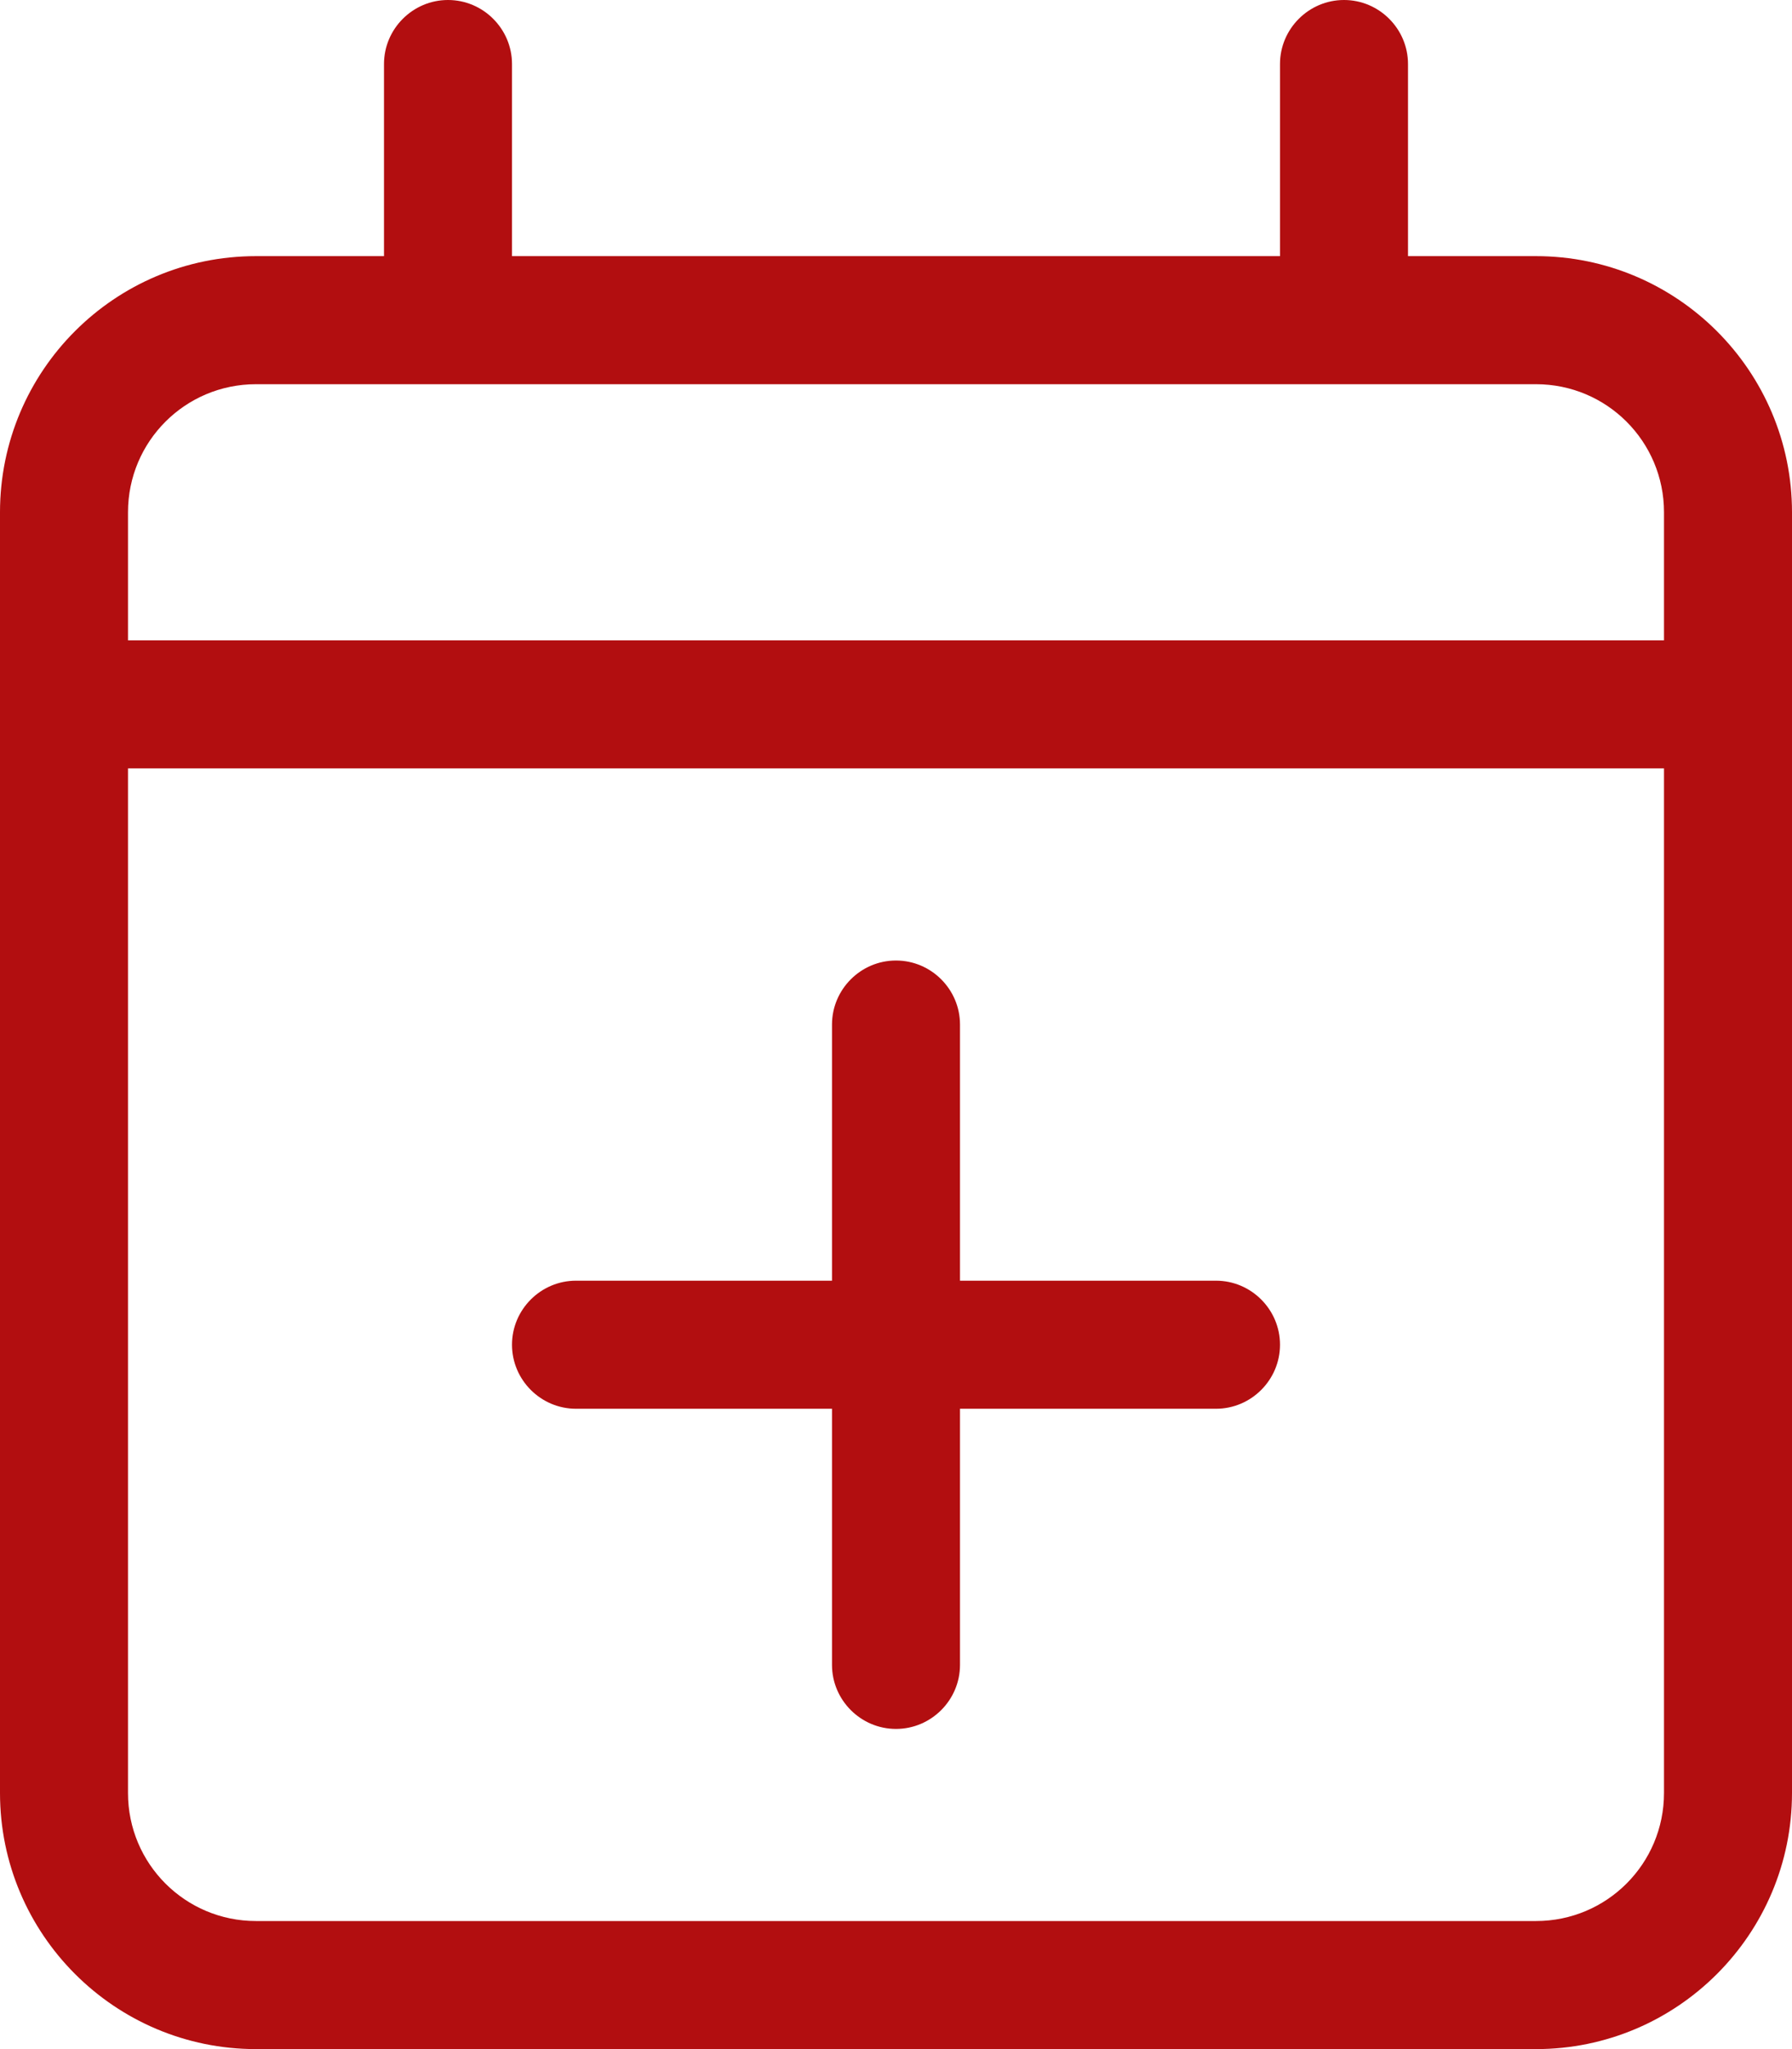 <?xml version="1.0" encoding="utf-8"?>
<!-- Generator: Adobe Illustrator 26.2.1, SVG Export Plug-In . SVG Version: 6.00 Build 0)  -->
<svg version="1.1" id="Layer_1" xmlns="http://www.w3.org/2000/svg" xmlns:xlink="http://www.w3.org/1999/xlink" x="0px" y="0px"
	 viewBox="0 0 448 512" style="enable-background:new 0 0 448 512;" xml:space="preserve">
<style type="text/css">
	.st0{fill:#B20E10;}
</style>
<path class="st0" d="M320,336c0,8.8-7.2,16-16,16h-64v64c0,8.8-7.2,16-16,16s-16-7.2-16-16v-64h-64c-8.8,0-16-7.2-16-16
	s7.2-16,16-16h64v-64c0-8.8,7.2-16,16-16s16,7.2,16,16v64h64C312.8,320,320,327.2,320,336z M112,0c8.8,0,16,7.2,16,16v48h192V16
	c0-8.8,7.2-16,16-16s16,7.2,16,16v48h32c35.3,0,64,28.7,64,64v320c0,35.3-28.7,64-64,64H64c-35.3,0-64-28.7-64-64V128
	c0-35.3,28.6-64,64-64h32V16C96,7.2,103.2,0,112,0z M416,192H32v256c0,17.7,14.3,32,32,32h320c17.7,0,32-14.3,32-32V192z M384,96H64
	c-17.7,0-32,14.3-32,32v32h384v-32C416,110.3,401.7,96,384,96z"/>
</svg>

